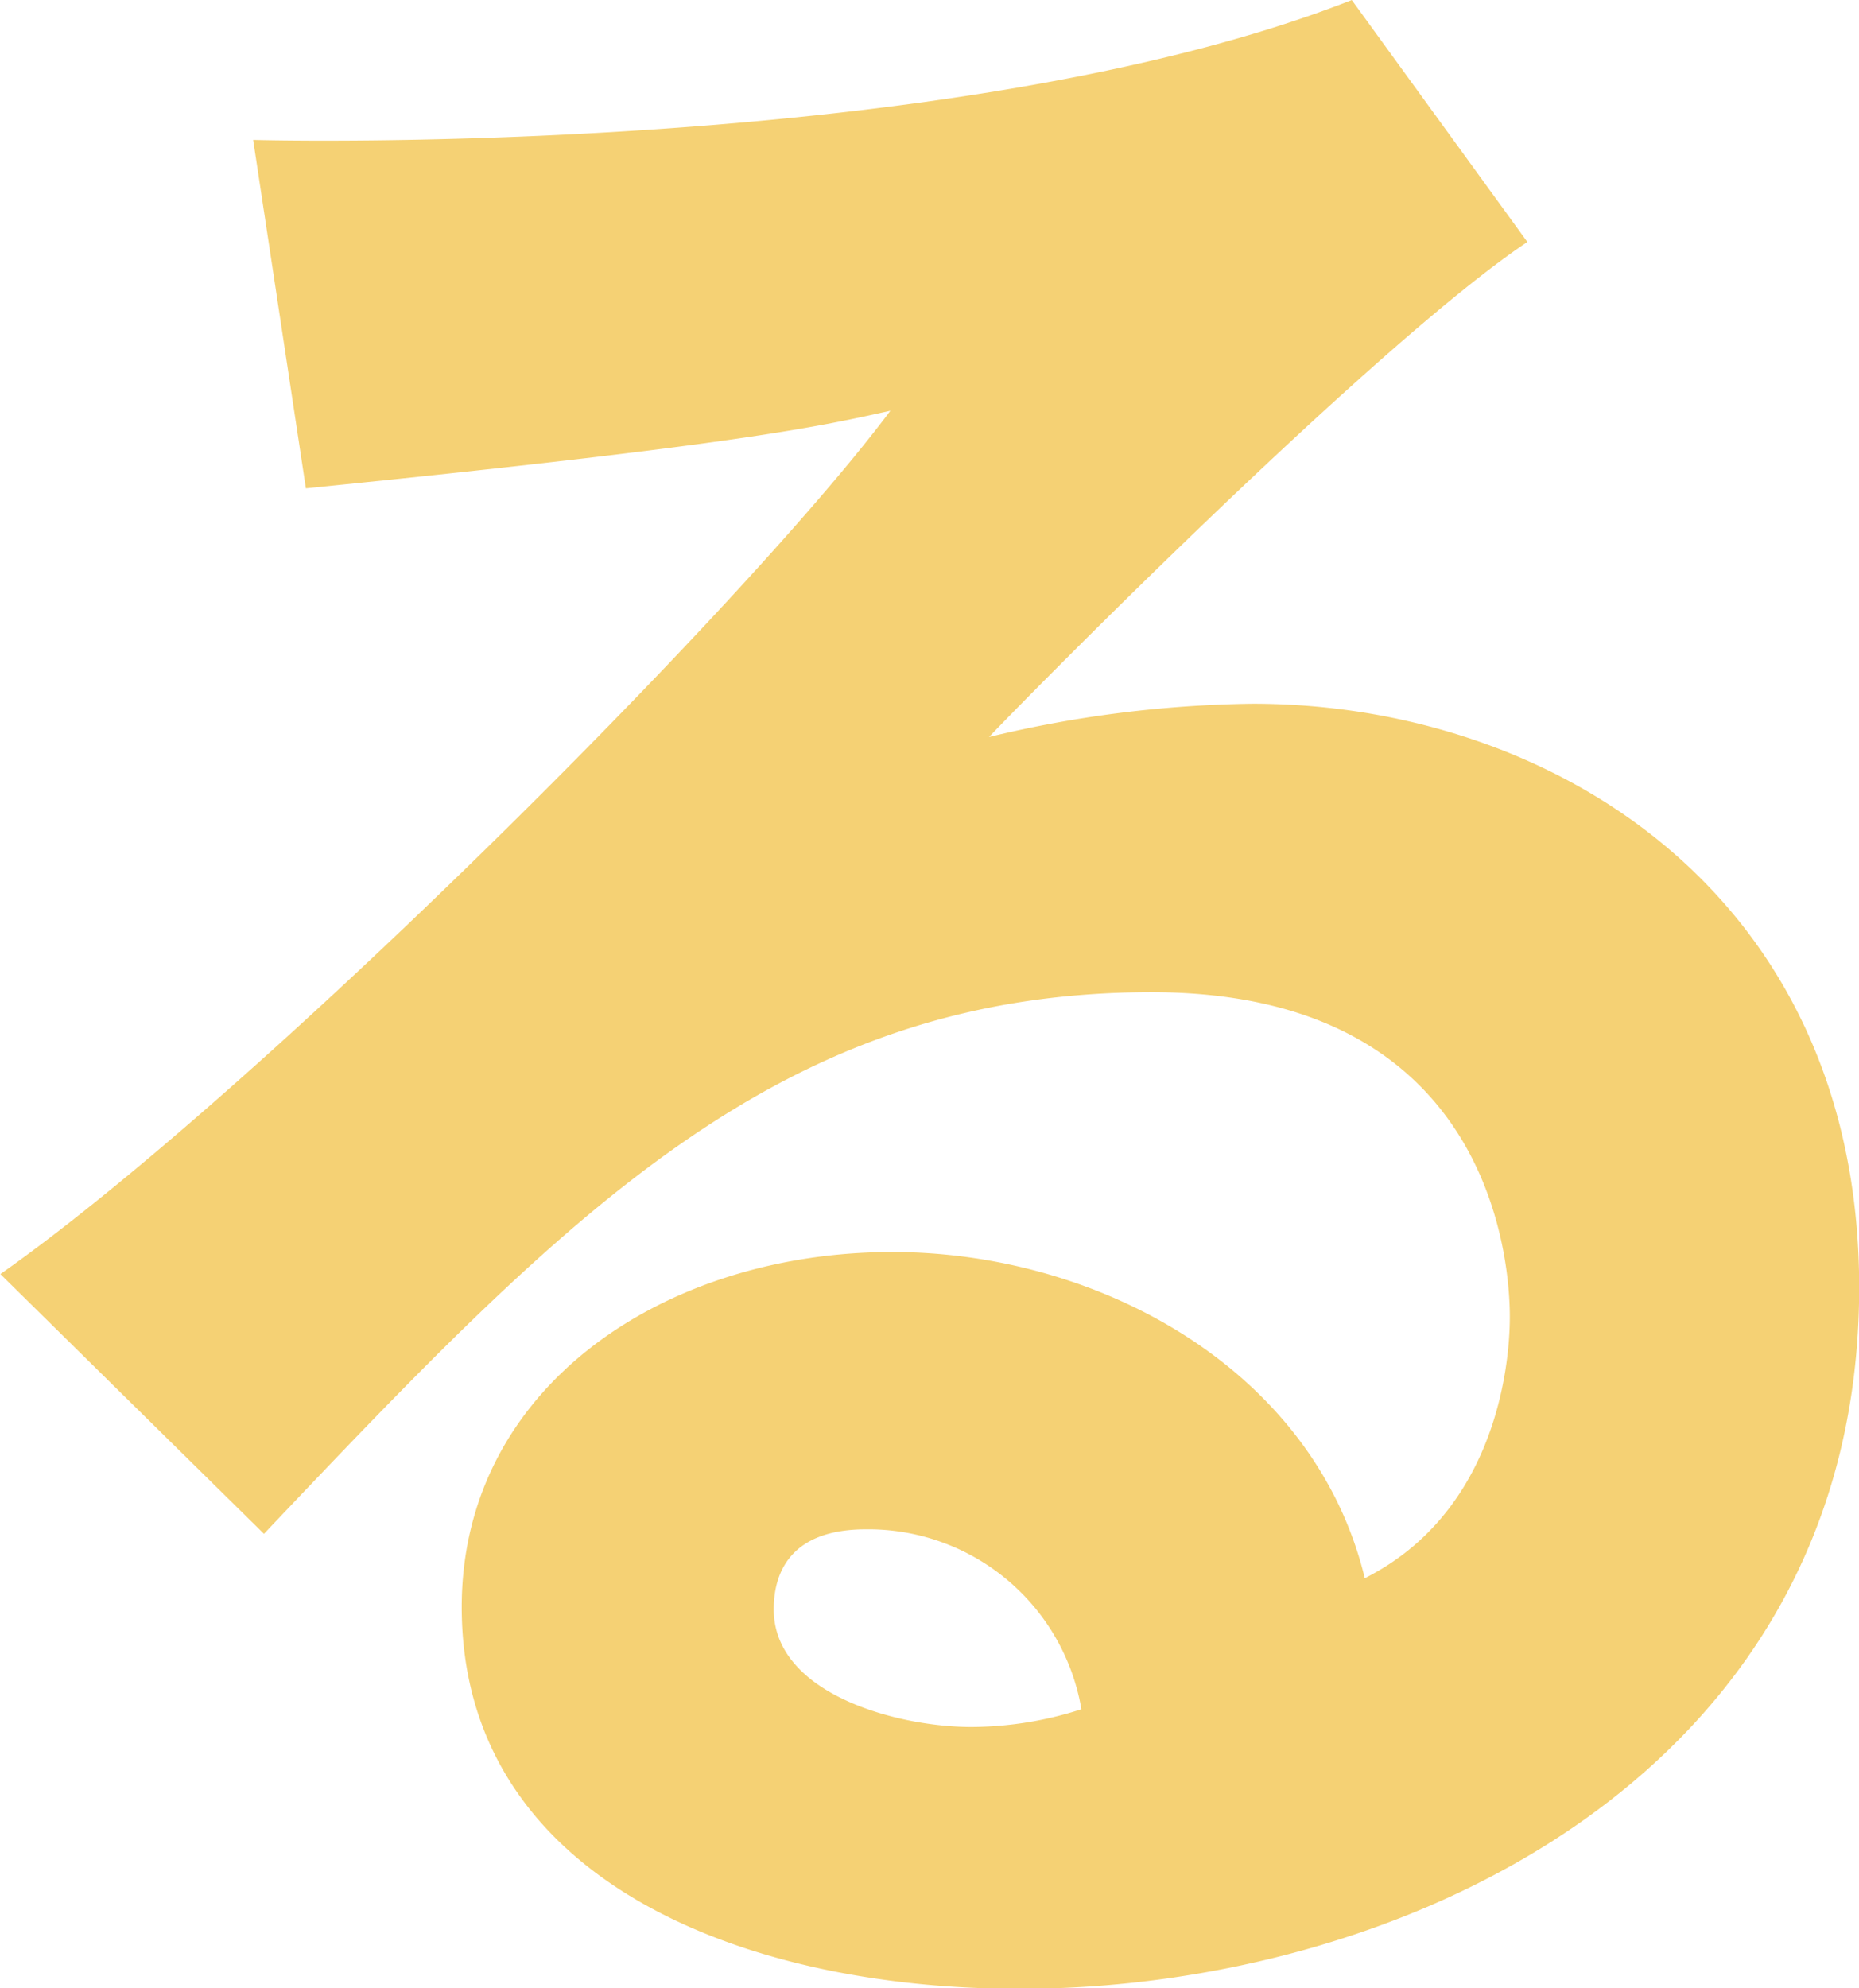 <svg xmlns="http://www.w3.org/2000/svg" width="56.75" height="60.688" viewBox="0 0 56.75 60.688">
  <defs>
    <style>
      .cls-1 {
        fill: #f5d174;
        fill-rule: evenodd;
      }
    </style>
  </defs>
  <path id="mvCopy_6.svg" data-name="mvCopy/6.svg" class="cls-1" d="M397.845,8.823c-4.56,3.051-14.958,13.554-16.433,15.109a36.089,36.089,0,0,1,8.05-1.015c9.123,0,18.512,5.827,18.512,17.816,0,14.9-14.02,21.408-25.623,21.408-8.652,0-17.037-3.455-17.037-11.654,0-6.7,6.17-10.835,13.146-10.835,6.307,0,12.88,3.59,14.422,9.956,4.427-2.234,4.427-7.451,4.427-7.992,0-1.627-.536-9.894-10.932-9.894-11.337,0-17.777,6.7-27.1,16.531l-8.047-7.928C358.942,34.909,373.9,20,378.4,13.974c-2.147.475-4.43,1.017-17.843,2.369l-1.61-10.634c2.614,0.066,22,.27,33.538-4.27Zm-20.19,39.292c-2.28,0-2.816,1.291-2.816,2.442,0,2.575,3.757,3.592,6.037,3.592a11.031,11.031,0,0,0,3.355-.542A6.6,6.6,0,0,0,377.655,48.115Z" transform="translate(-351.219 -1.438)"/>
</svg>
